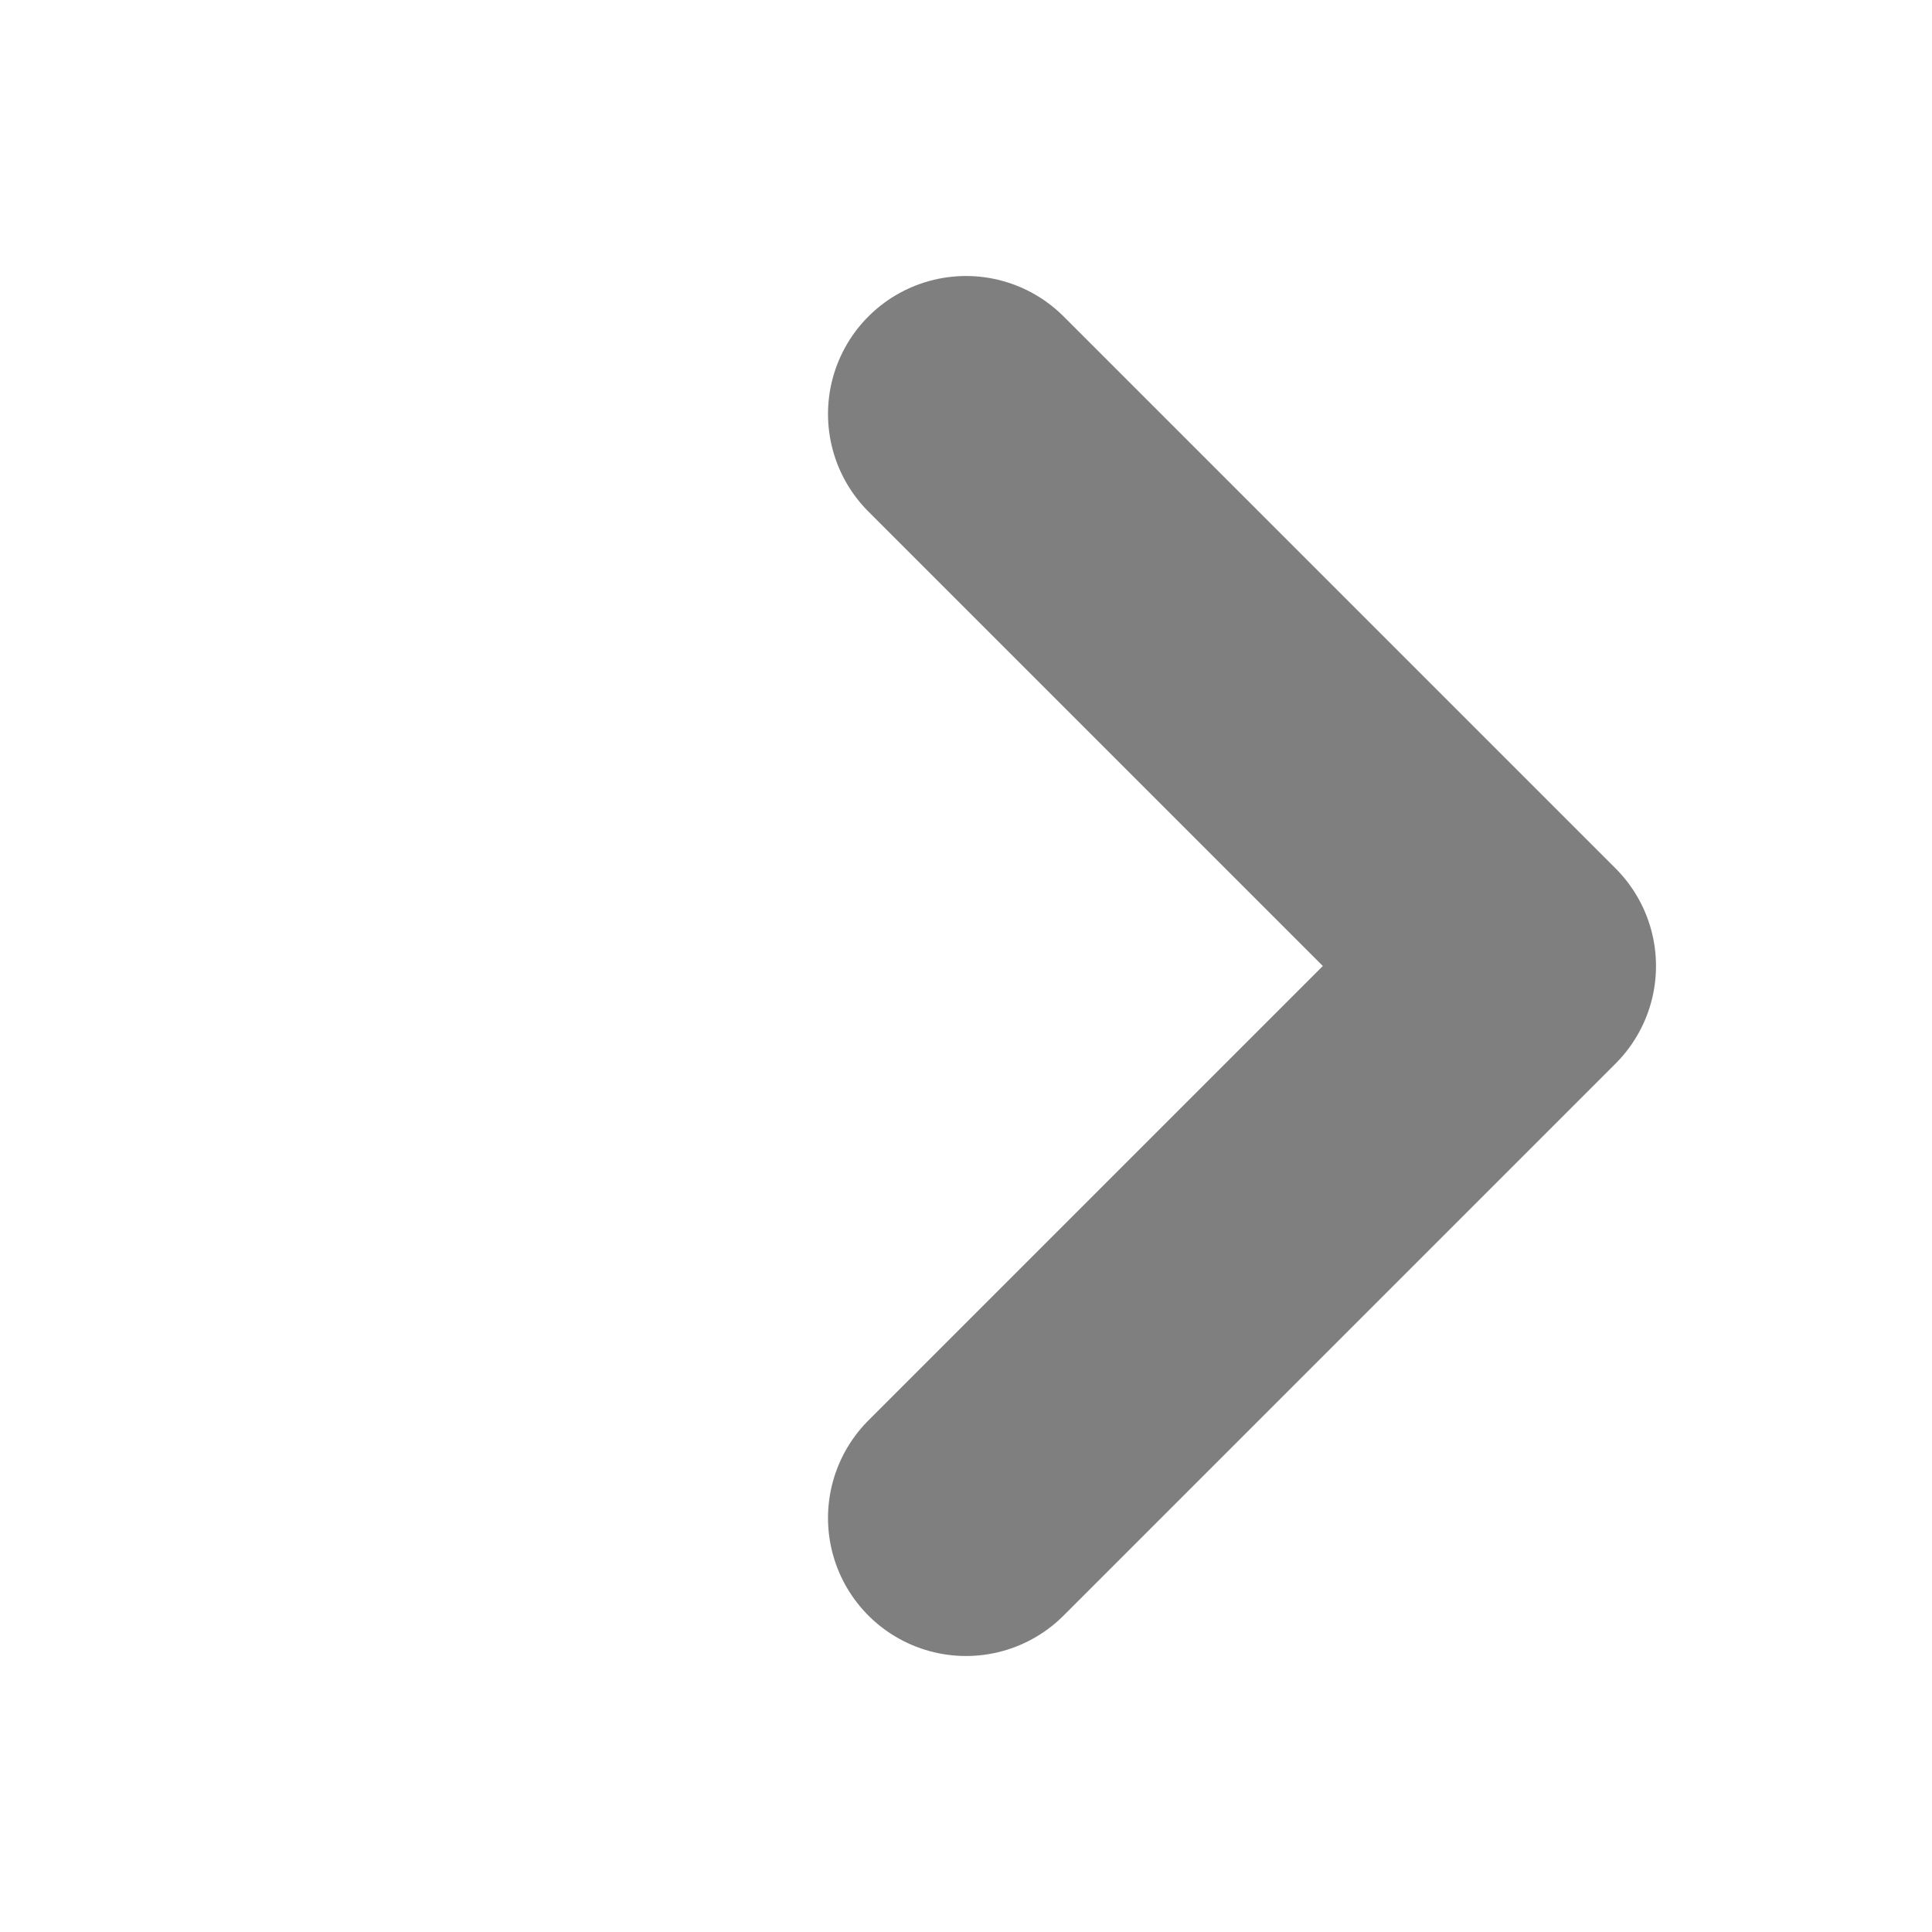 <svg xmlns="http://www.w3.org/2000/svg" width="14" height="14" viewBox="0 0 14 14">
  <path d="M7 3l4 4-4 4" fill="none" stroke="#7f7f7f" stroke-width="2" stroke-linecap="round" stroke-linejoin="round"/>
</svg>
